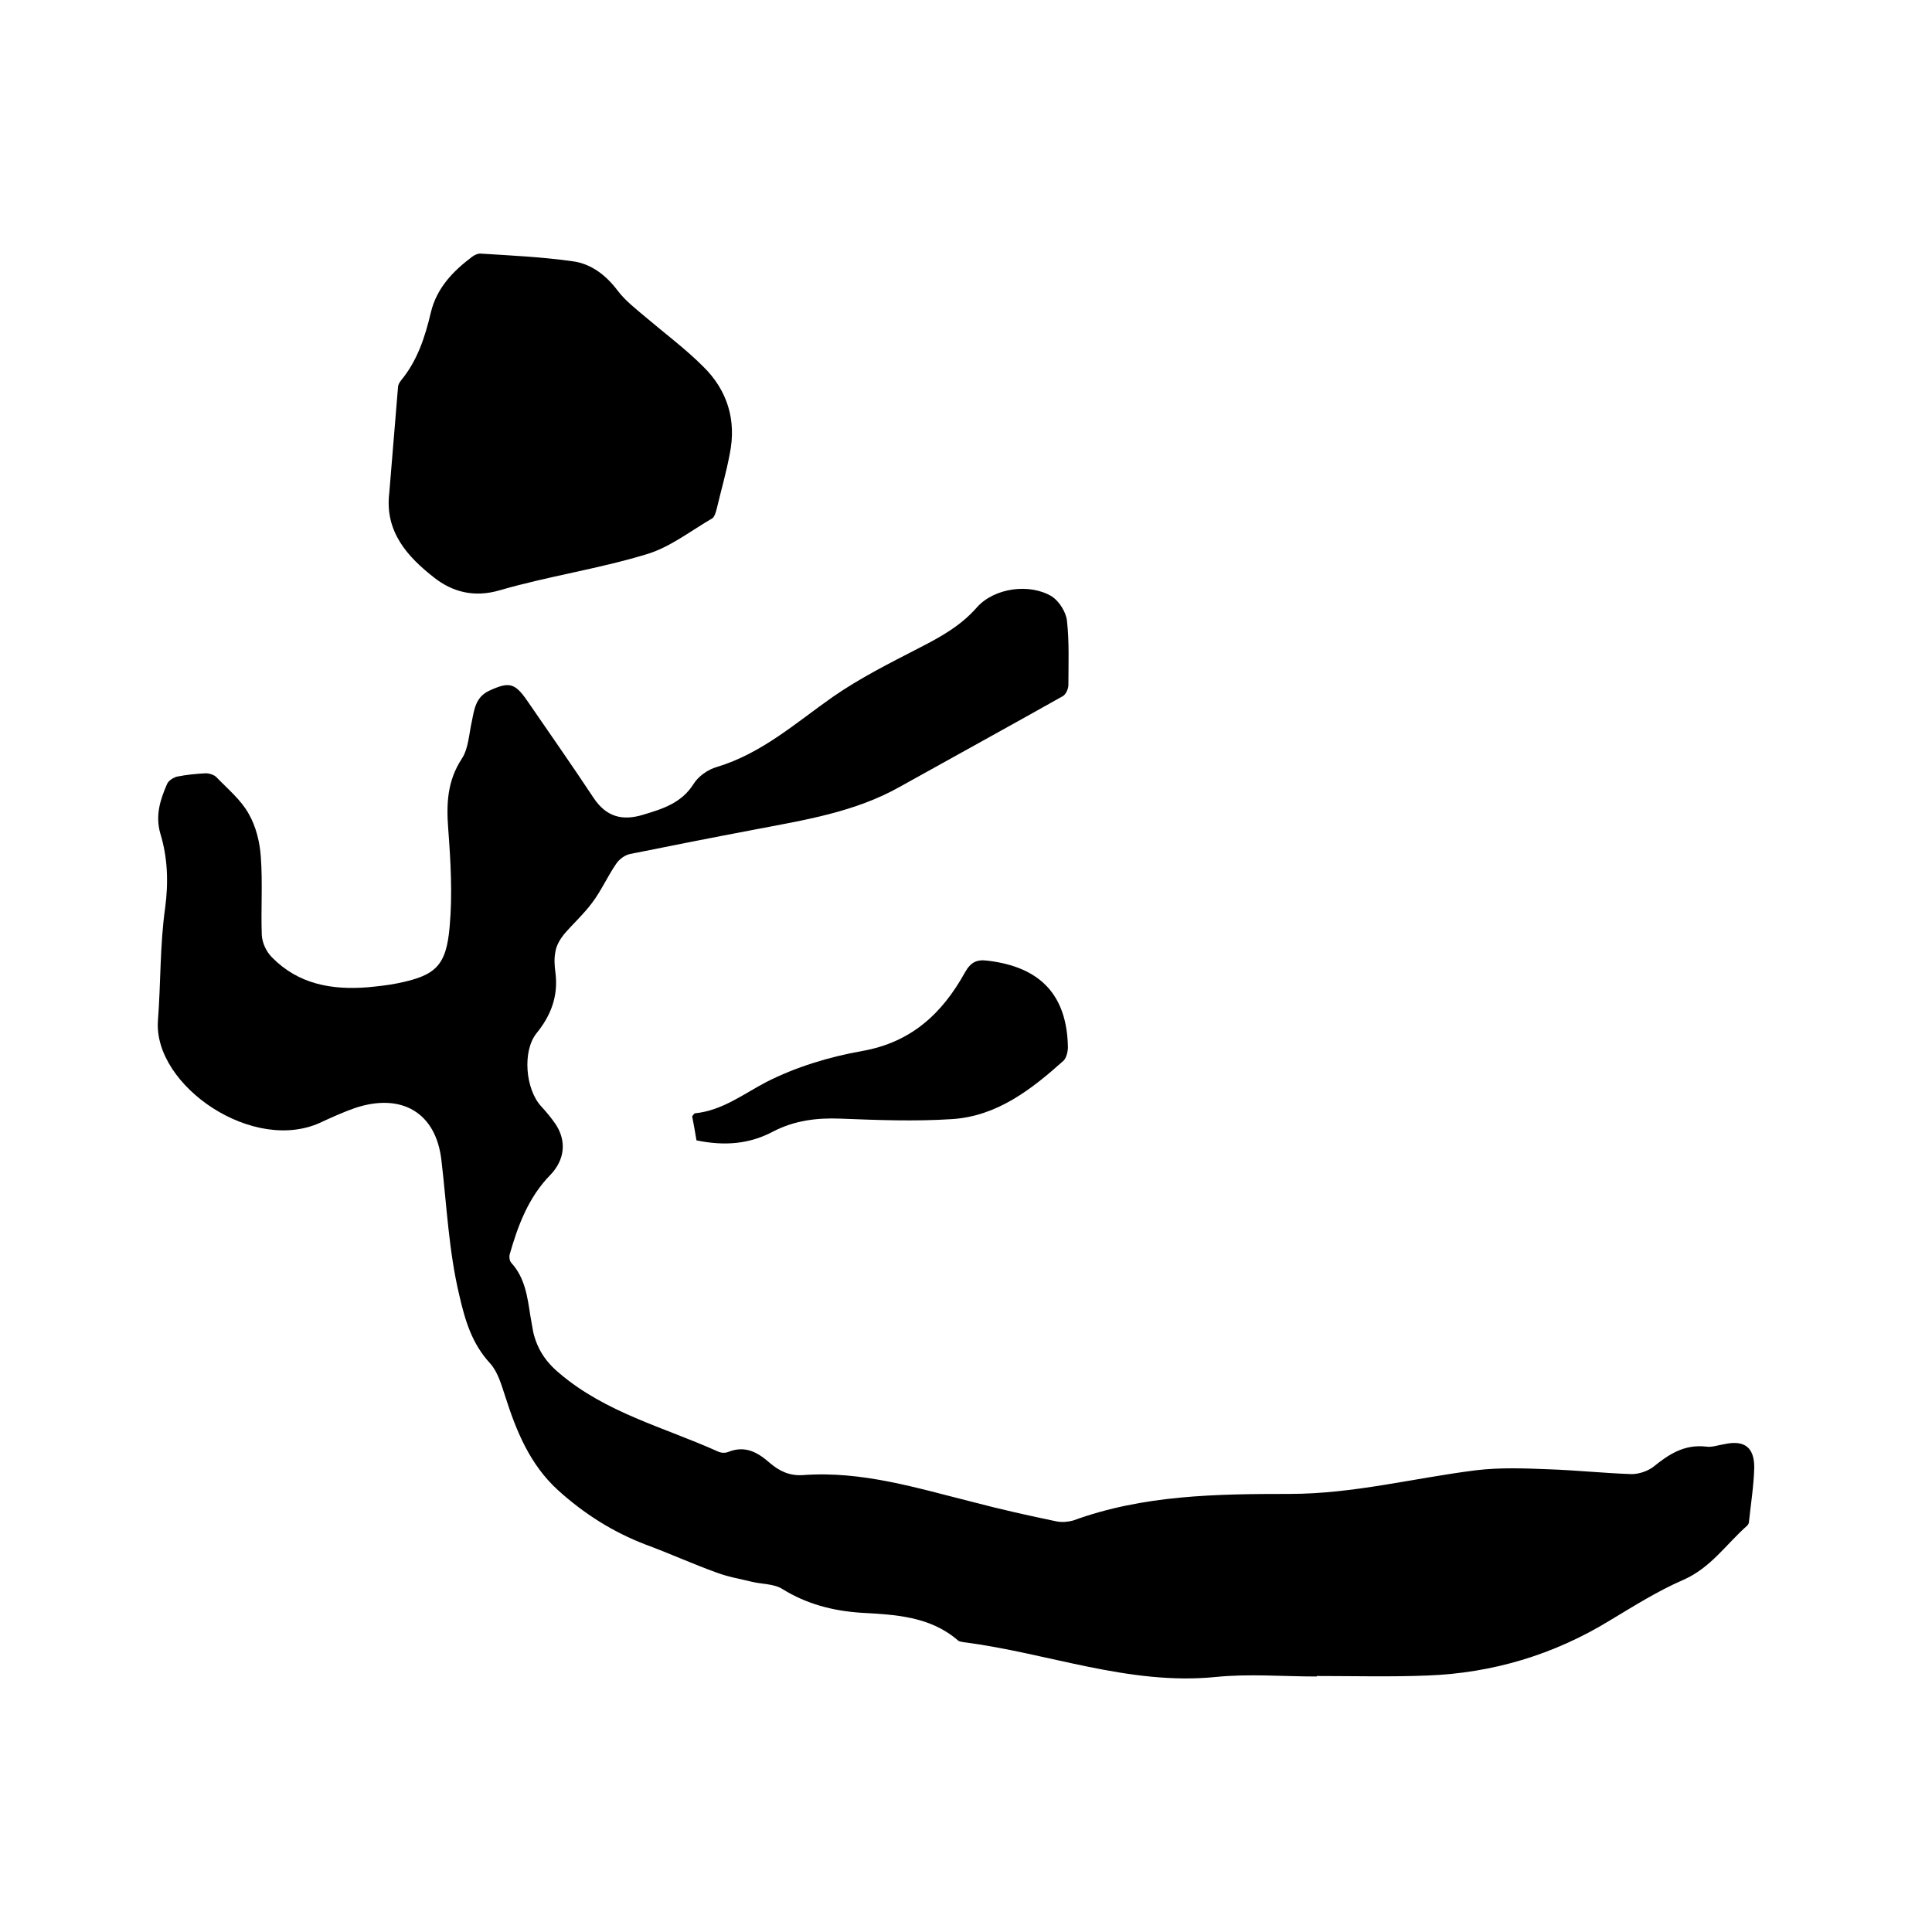 <svg enable-background="new 0 0 400 400" viewBox="0 0 400 400" xmlns="http://www.w3.org/2000/svg"><path d="m272.6 347.1c-7 0-14-.6-20.9.1-18 1.8-34.8-5-52.2-7.2-.4-.1-.9-.1-1.2-.4-5.8-5-13-5.3-20.1-5.7-5.8-.4-11.2-1.8-16.2-4.9-1.7-1.1-4.2-1-6.3-1.5-2.4-.6-4.9-1-7.3-1.9-5-1.8-9.8-4-14.7-5.8-6.8-2.6-12.8-6.4-18.2-11.3-5.8-5.3-8.6-12.2-10.9-19.4-.8-2.4-1.5-5-3.1-6.8-3.8-4.1-5.2-8.9-6.4-14.1-2.2-9.2-2.6-18.6-3.7-27.9-1.1-10-8.3-14.1-17.9-10.9-2.3.8-4.5 1.8-6.7 2.8-14.1 7-35.1-7.4-34.1-20.9.6-7.8.4-15.7 1.5-23.4.7-5.3.5-10.4-1-15.3-1.1-3.8 0-7.1 1.4-10.3.3-.7 1.3-1.3 2-1.5 2-.4 4-.6 6-.7.7 0 1.7.3 2.2.8 2.3 2.4 5.1 4.7 6.7 7.6 1.5 2.6 2.3 5.9 2.5 8.9.4 5.4 0 10.8.2 16.2.1 1.6.9 3.4 2.1 4.6 5.5 5.6 12.4 6.8 19.9 6.2 2-.2 4-.4 6-.8 8-1.6 10.2-3.6 10.9-11.8.6-6.7.2-13.5-.3-20.2-.4-5.2-.2-9.9 2.8-14.5 1.4-2.1 1.5-5.2 2.1-7.8.5-2.5.8-5 3.6-6.3 4.1-1.9 5.3-1.6 7.8 2 4.6 6.7 9.3 13.4 13.8 20.2 2.6 3.9 5.9 4.8 10.2 3.5 4-1.2 8-2.4 10.5-6.4 1-1.6 3-3 4.8-3.5 9.3-2.8 16.3-9.1 24-14.5 5.6-3.9 11.8-7 17.8-10.1 4.5-2.3 8.7-4.6 12.1-8.5 3.6-4 10.9-5 15.5-2.2 1.5 1 2.9 3.2 3.1 5 .5 4.4.3 8.9.3 13.3 0 .8-.5 1.9-1.1 2.3-11.2 6.3-22.5 12.5-33.8 18.8-9.4 5.3-19.9 6.9-30.3 8.9-8.5 1.6-17 3.3-25.5 5-1.1.2-2.3 1.1-2.9 2-1.8 2.6-3.1 5.6-5 8.1-1.7 2.3-3.9 4.3-5.8 6.5-.8 1-1.6 2.3-1.8 3.6-.3 1.4-.2 3 0 4.4.6 4.8-.9 8.8-3.9 12.5s-2.3 11.6.9 15.1c1.1 1.2 2.1 2.4 3 3.7 2.4 3.6 1.9 7.5-1.1 10.6-4.5 4.6-6.7 10.5-8.4 16.5-.1.5 0 1.3.4 1.7 2.8 3.1 3.3 7 3.9 10.9.2 1.1.4 2.3.6 3.4.8 3.4 2.5 6.1 5.4 8.5 9.6 8.2 21.7 11.2 32.8 16.2.6.3 1.5.4 2.2.1 3.5-1.4 6.1.1 8.6 2.3 2 1.7 4.1 2.7 6.9 2.5 12.2-.9 23.6 2.7 35.2 5.6 5.7 1.5 11.5 2.8 17.3 4 1.1.2 2.3.1 3.4-.2 14.5-5.3 29.7-5.5 44.8-5.5 13.2 0 25.8-3.3 38.6-4.9 5-.6 10.1-.4 15.1-.2 5.7.2 11.4.8 17.1 1 1.5 0 3.3-.6 4.5-1.5 3.2-2.6 6.4-4.7 10.9-4.2 1.2.2 2.5-.3 3.8-.5 4.1-.9 6.2.6 6.2 4.8-.1 3.8-.7 7.5-1.1 11.3 0 .3-.2.6-.4.8-4.3 3.8-7.5 8.7-13.2 11.2-5.3 2.3-10.2 5.4-15.2 8.4-11.6 7.1-24.3 10.9-37.8 11.4-7.6.3-15.2.1-22.8.1-.1 0-.1 0-.1.1z"/><path d="m80.6 102c.6-7.3 1.2-14.5 1.8-21.8 0-.5.3-1 .6-1.4 3.4-4.1 5-9 6.2-14.1 1.2-5 4.5-8.5 8.5-11.5.5-.4 1.2-.7 1.7-.7 6.4.4 12.9.7 19.2 1.6 3.8.5 6.9 2.9 9.3 6.1 1.6 2.1 3.7 3.7 5.7 5.4 4 3.4 8.3 6.6 12 10.3 5 4.9 6.9 11.1 5.5 18-.7 3.8-1.8 7.6-2.7 11.4-.2.7-.4 1.6-.9 2-4.5 2.6-8.9 6.1-13.8 7.5-9.9 3-20.2 4.5-30.2 7.4-5.4 1.6-9.9.3-13.6-2.6-5.5-4.3-10.3-9.5-9.3-17.6z"/><path d="m144.2 236.1c-.3-1.8-.6-3.5-.9-5 .3-.3.4-.6.6-.6 5.7-.6 10-4 14.8-6.5 6.1-3.1 13-5.2 19.8-6.4 10.2-1.8 16.6-7.8 21.3-16.3 1.2-2.1 2.4-2.7 4.7-2.4 10.9 1.3 16.4 7.1 16.6 17.9 0 .9-.3 2.2-.9 2.8-6.7 6-13.8 11.5-23.1 12.1-7.7.5-15.4.2-23.1-.1-4.9-.2-9.5.4-13.8 2.6-5 2.7-10.2 3.1-16 1.9z"/></svg>